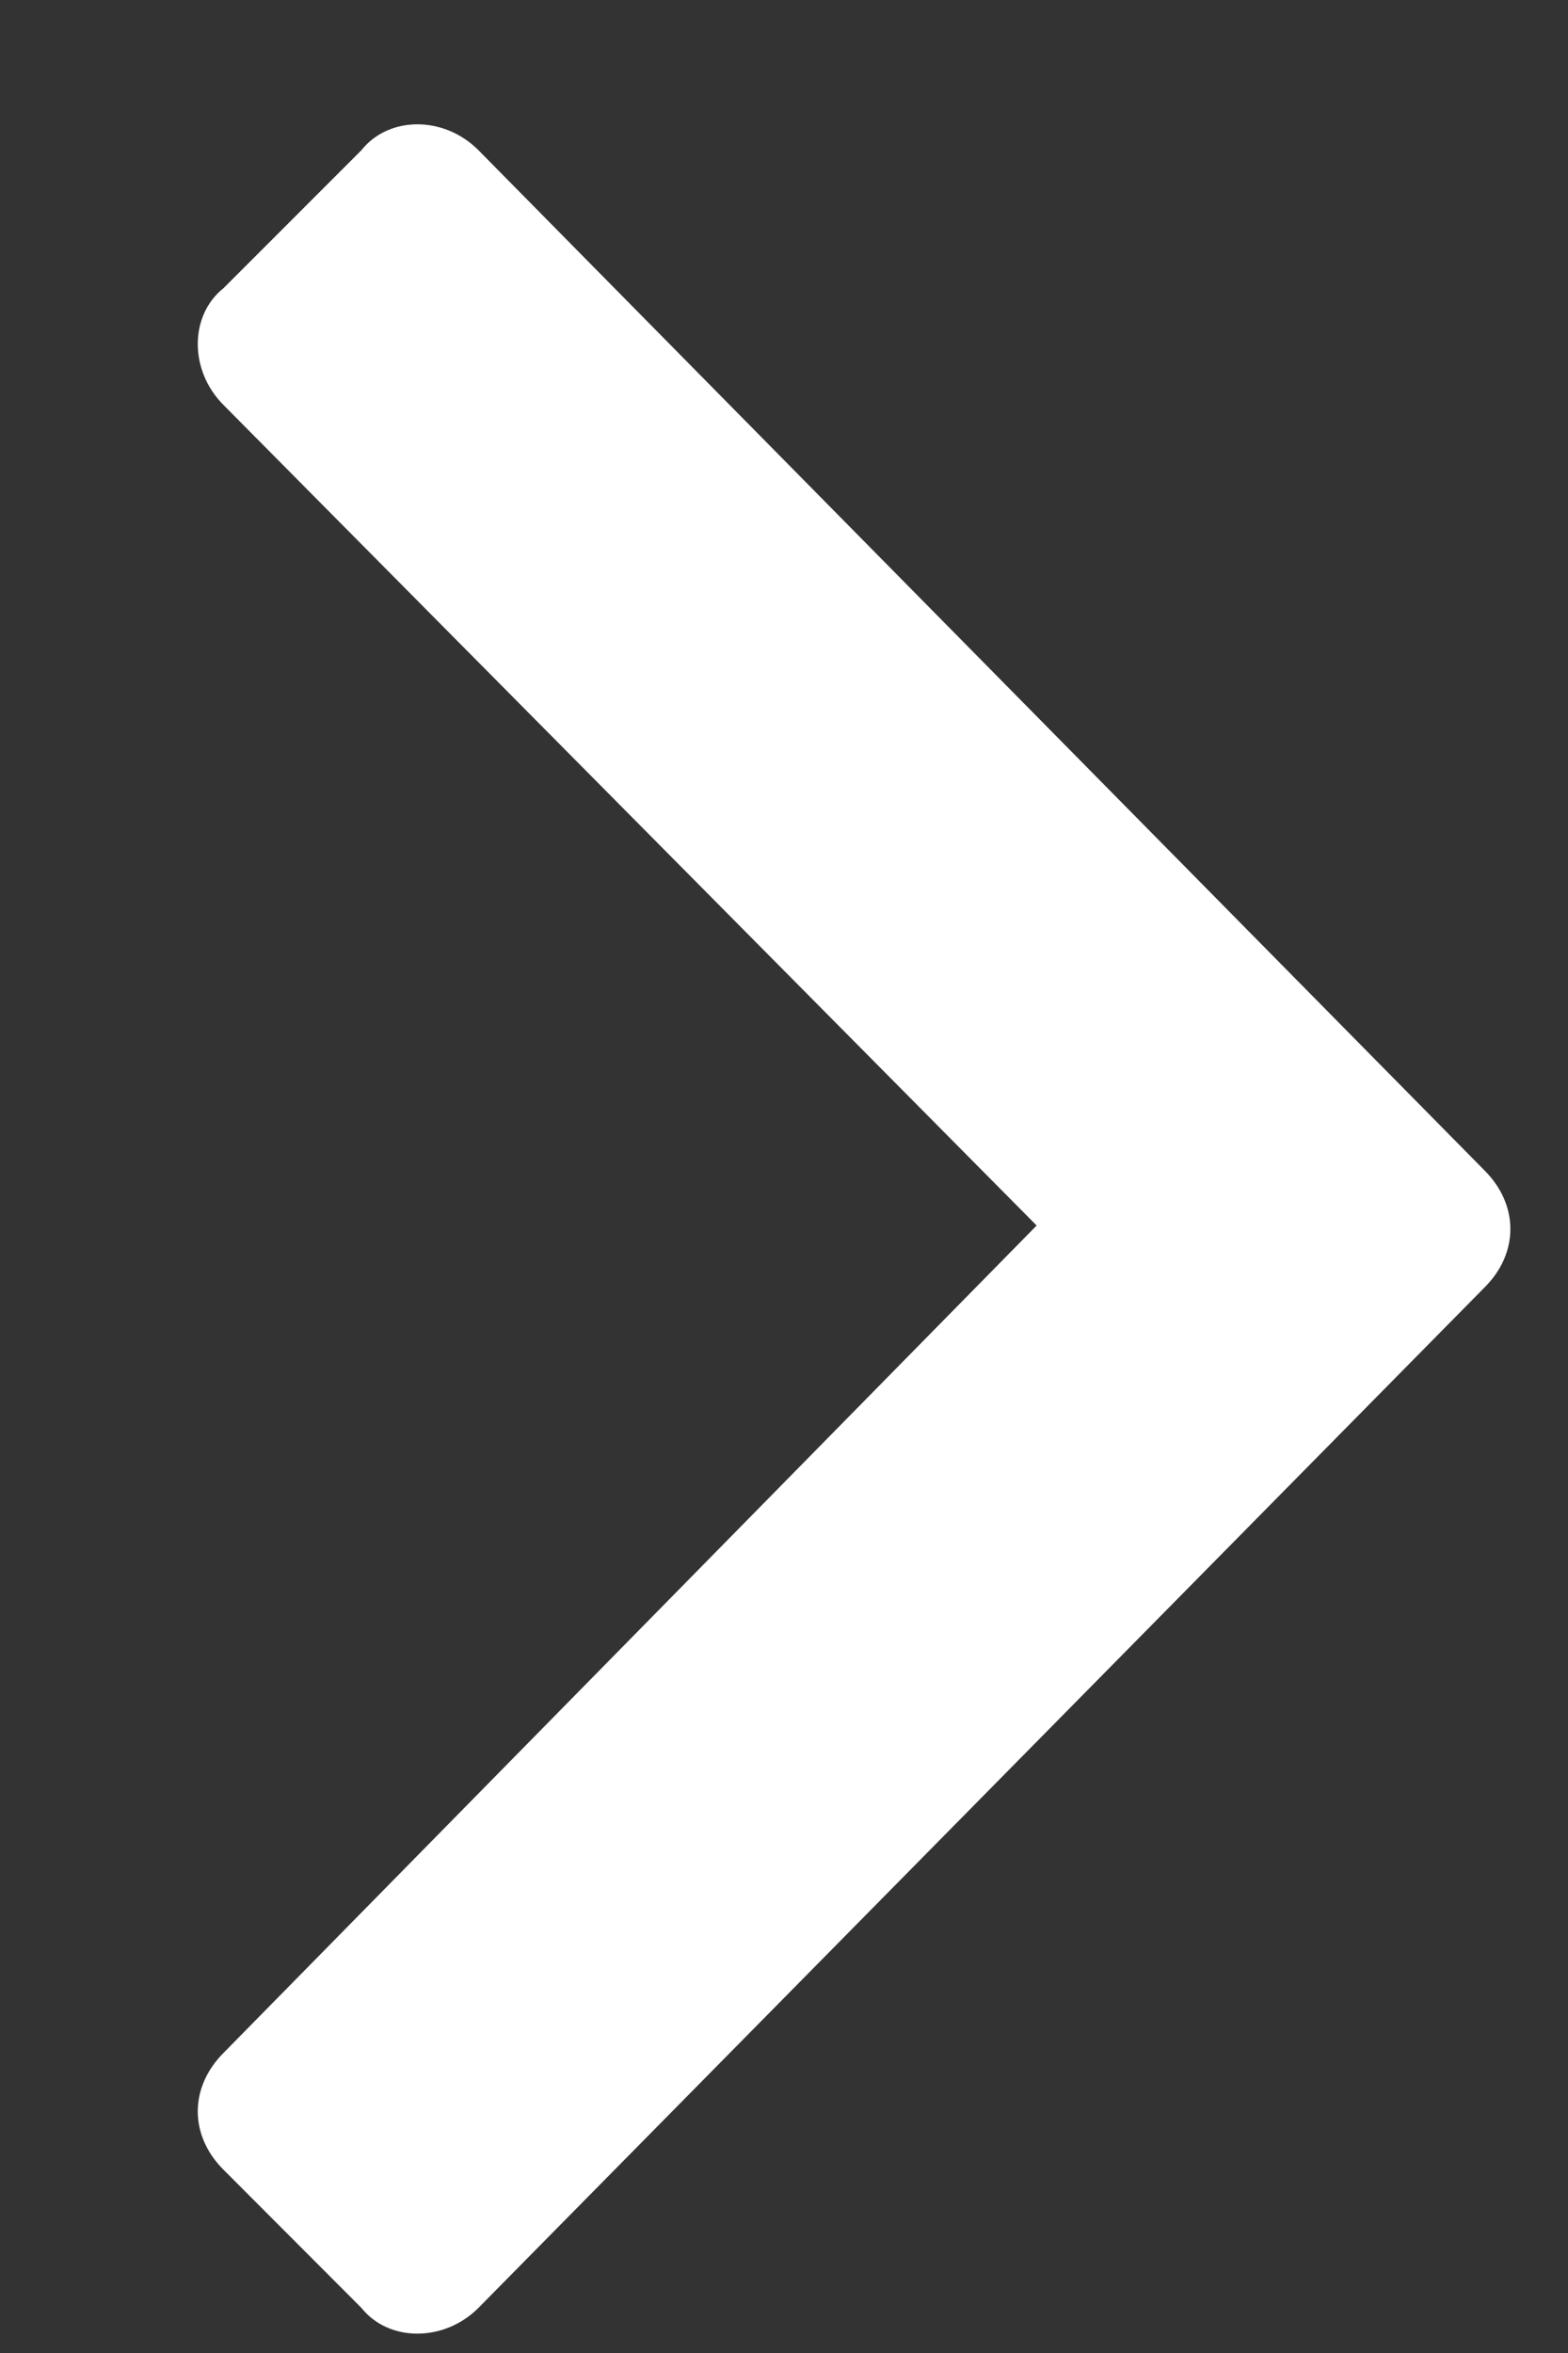 <svg width="8" height="12" viewBox="0 0 8 12" fill="none" xmlns="http://www.w3.org/2000/svg">
<rect x="0" y="0" width="8" height="12" fill="#333333" stroke="none"/>
<path d="M7.574 6.566C7.75 6.391 7.75 6.145 7.574 5.969L2.441 0.766C2.266 0.59 1.984 0.59 1.844 0.766L1.141 1.469C0.965 1.609 0.965 1.891 1.141 2.066L5.289 6.25L1.141 10.469C0.965 10.645 0.965 10.891 1.141 11.066L1.844 11.77C1.984 11.945 2.266 11.945 2.441 11.77L7.574 6.566Z" fill="#ffffff"/>
</svg>
